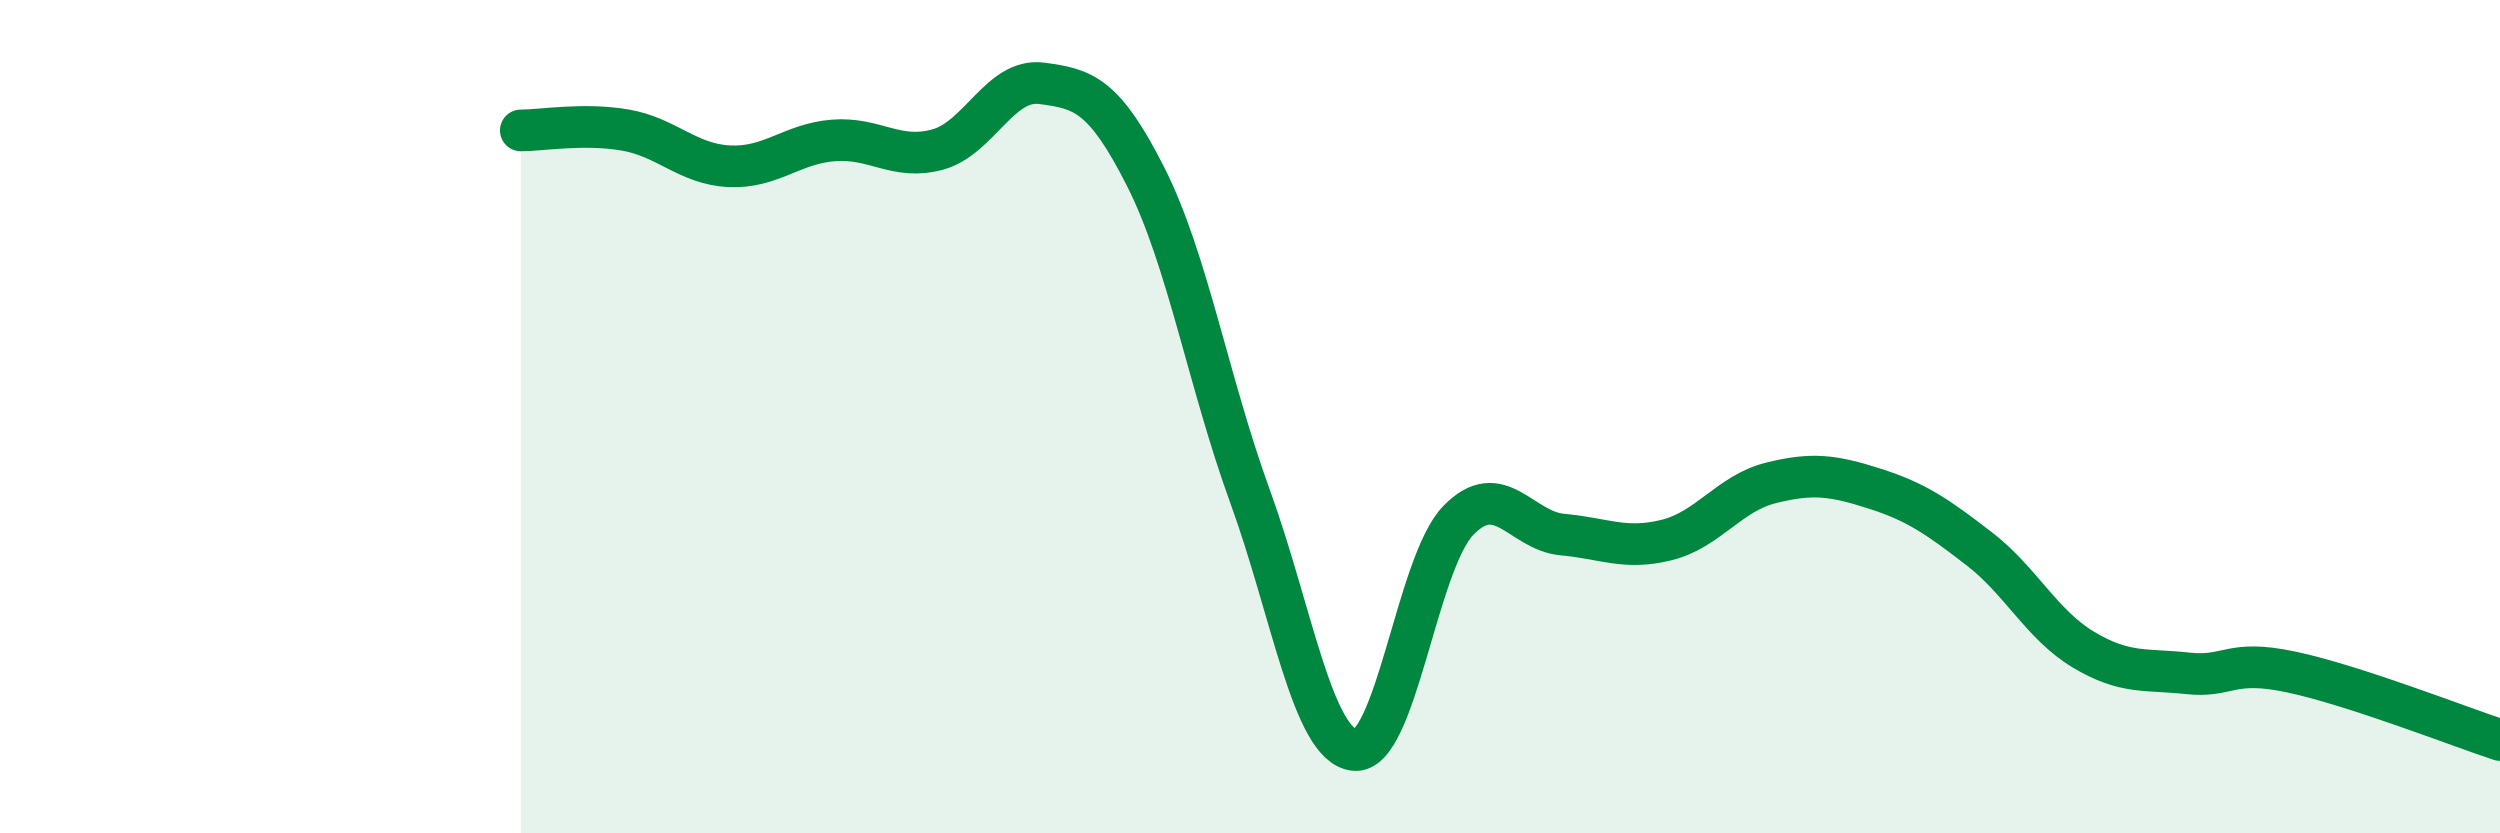 
    <svg width="60" height="20" viewBox="0 0 60 20" xmlns="http://www.w3.org/2000/svg">
      <path
        d="M 12.5,3.13 C 13,3.13 14,2.95 15,3.12 C 16,3.29 16.5,3.94 17.5,3.99 C 18.5,4.04 19,3.45 20,3.37 C 21,3.29 21.5,3.86 22.5,3.59 C 23.5,3.32 24,1.87 25,2 C 26,2.13 26.5,2.27 27.5,4.25 C 28.5,6.23 29,9.16 30,11.91 C 31,14.66 31.5,17.88 32.5,18 C 33.5,18.12 34,13.52 35,12.49 C 36,11.46 36.5,12.74 37.5,12.83 C 38.5,12.92 39,13.21 40,12.96 C 41,12.71 41.5,11.84 42.5,11.59 C 43.5,11.34 44,11.41 45,11.73 C 46,12.05 46.5,12.4 47.5,13.17 C 48.5,13.94 49,14.99 50,15.59 C 51,16.19 51.5,16.05 52.5,16.16 C 53.5,16.27 53.5,15.81 55,16.13 C 56.5,16.45 59,17.43 60,17.76L60 20L12.5 20Z"
        fill="#008740"
        opacity="0.1"
        stroke-linecap="round"
        stroke-linejoin="round"
      />
      <path
        d="M 12.5,3.13 C 13,3.13 14,2.95 15,3.12 C 16,3.29 16.5,3.94 17.5,3.99 C 18.5,4.04 19,3.45 20,3.37 C 21,3.29 21.5,3.86 22.5,3.59 C 23.5,3.32 24,1.87 25,2 C 26,2.13 26.5,2.27 27.5,4.25 C 28.5,6.23 29,9.16 30,11.91 C 31,14.66 31.5,17.88 32.5,18 C 33.5,18.12 34,13.52 35,12.49 C 36,11.46 36.5,12.74 37.5,12.83 C 38.5,12.92 39,13.21 40,12.96 C 41,12.71 41.5,11.84 42.5,11.59 C 43.5,11.34 44,11.41 45,11.73 C 46,12.05 46.5,12.4 47.5,13.17 C 48.5,13.94 49,14.99 50,15.59 C 51,16.19 51.5,16.05 52.5,16.16 C 53.5,16.27 53.5,15.81 55,16.13 C 56.5,16.45 59,17.43 60,17.76"
        stroke="#008740"
        stroke-width="1"
        fill="none"
        stroke-linecap="round"
        stroke-linejoin="round"
      />
    </svg>
  